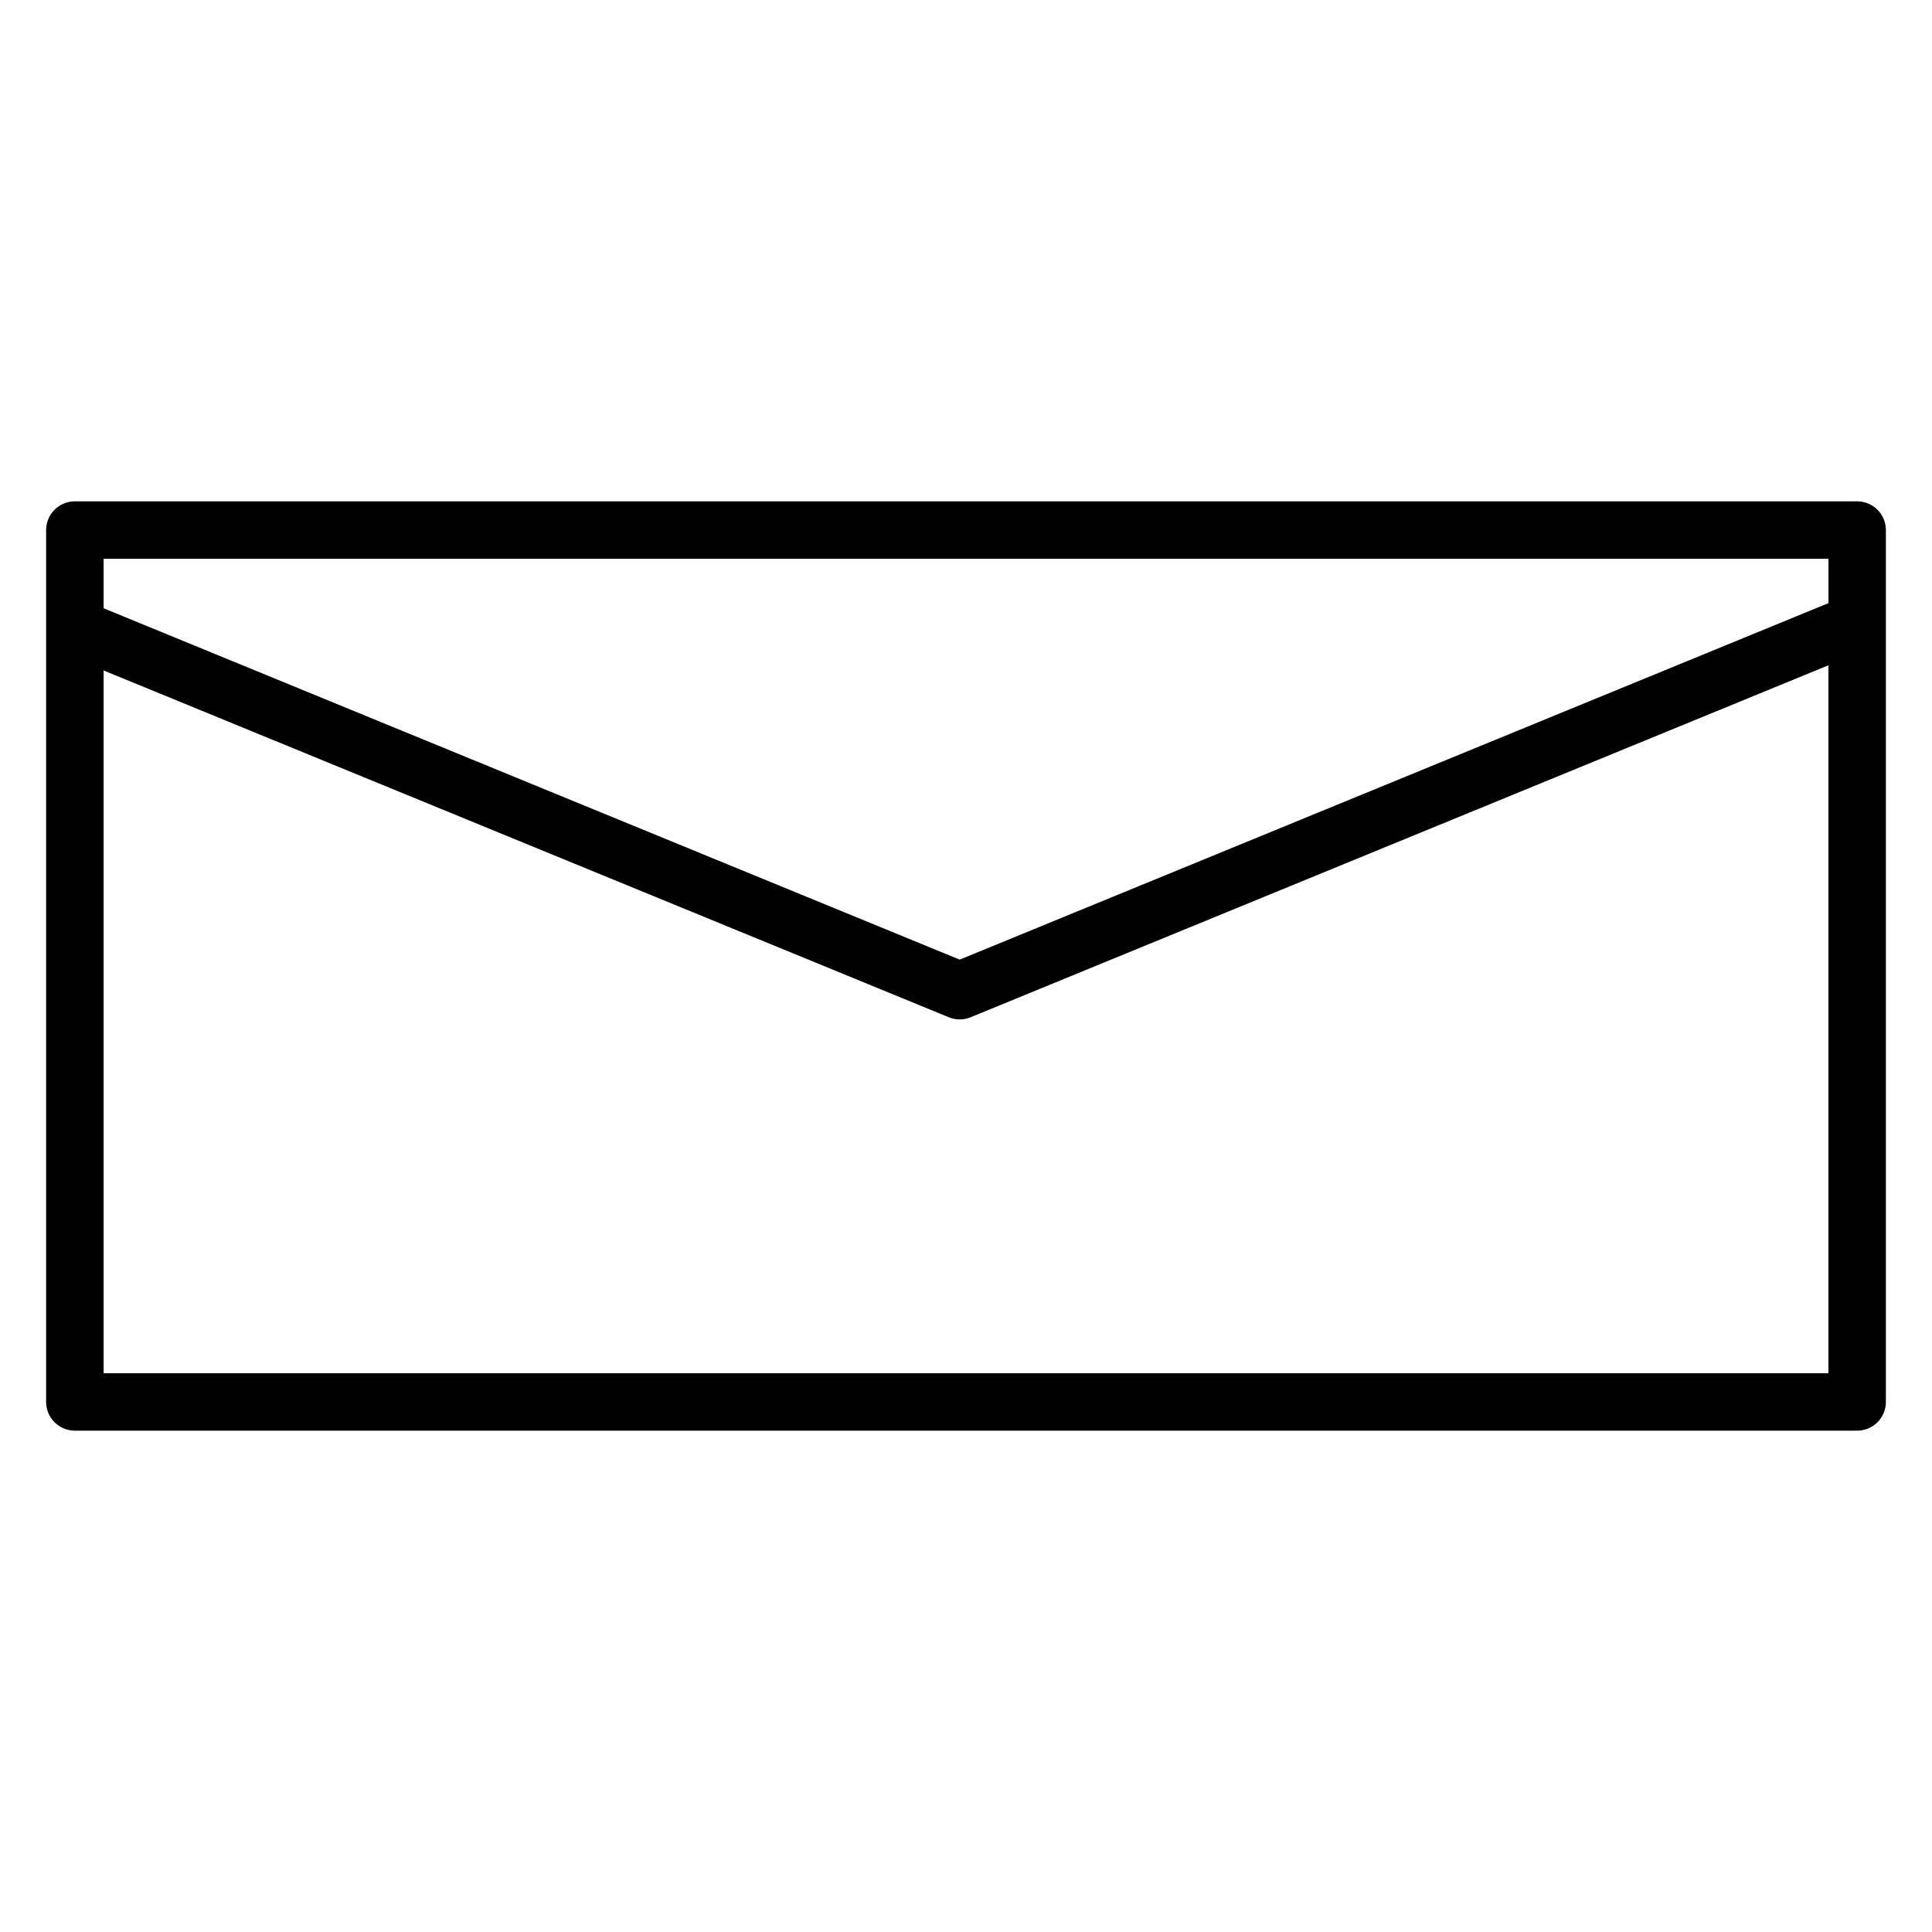 <?xml version="1.0" encoding="UTF-8"?>
<!-- Uploaded to: SVG Repo, www.svgrepo.com, Generator: SVG Repo Mixer Tools -->
<svg fill="#000000" width="800px" height="800px" version="1.1" viewBox="144 144 512 512" xmlns="http://www.w3.org/2000/svg">
 <path d="m171.46 507.91v-186.23l223.98 91.902c0.918 0.379 1.898 0.57 2.891 0.57 0.992 0 1.973-0.195 2.894-0.57l227.32-93.273v187.61zm457.08-215.82h-457.08v13.109l226.87 93.113 230.23-94.477v-11.746zm7.621-15.234h-472.32c-2.019 0-3.957 0.805-5.387 2.234-1.43 1.43-2.231 3.367-2.231 5.387v231.05c0 2.019 0.801 3.961 2.231 5.387 1.43 1.43 3.367 2.231 5.387 2.231h472.32c2.019 0 3.961-0.801 5.387-2.231 1.43-1.426 2.231-3.367 2.231-5.387v-231.05c0-2.019-0.801-3.957-2.231-5.387-1.426-1.43-3.367-2.234-5.387-2.234z" fill-rule="evenodd"/>
</svg>
